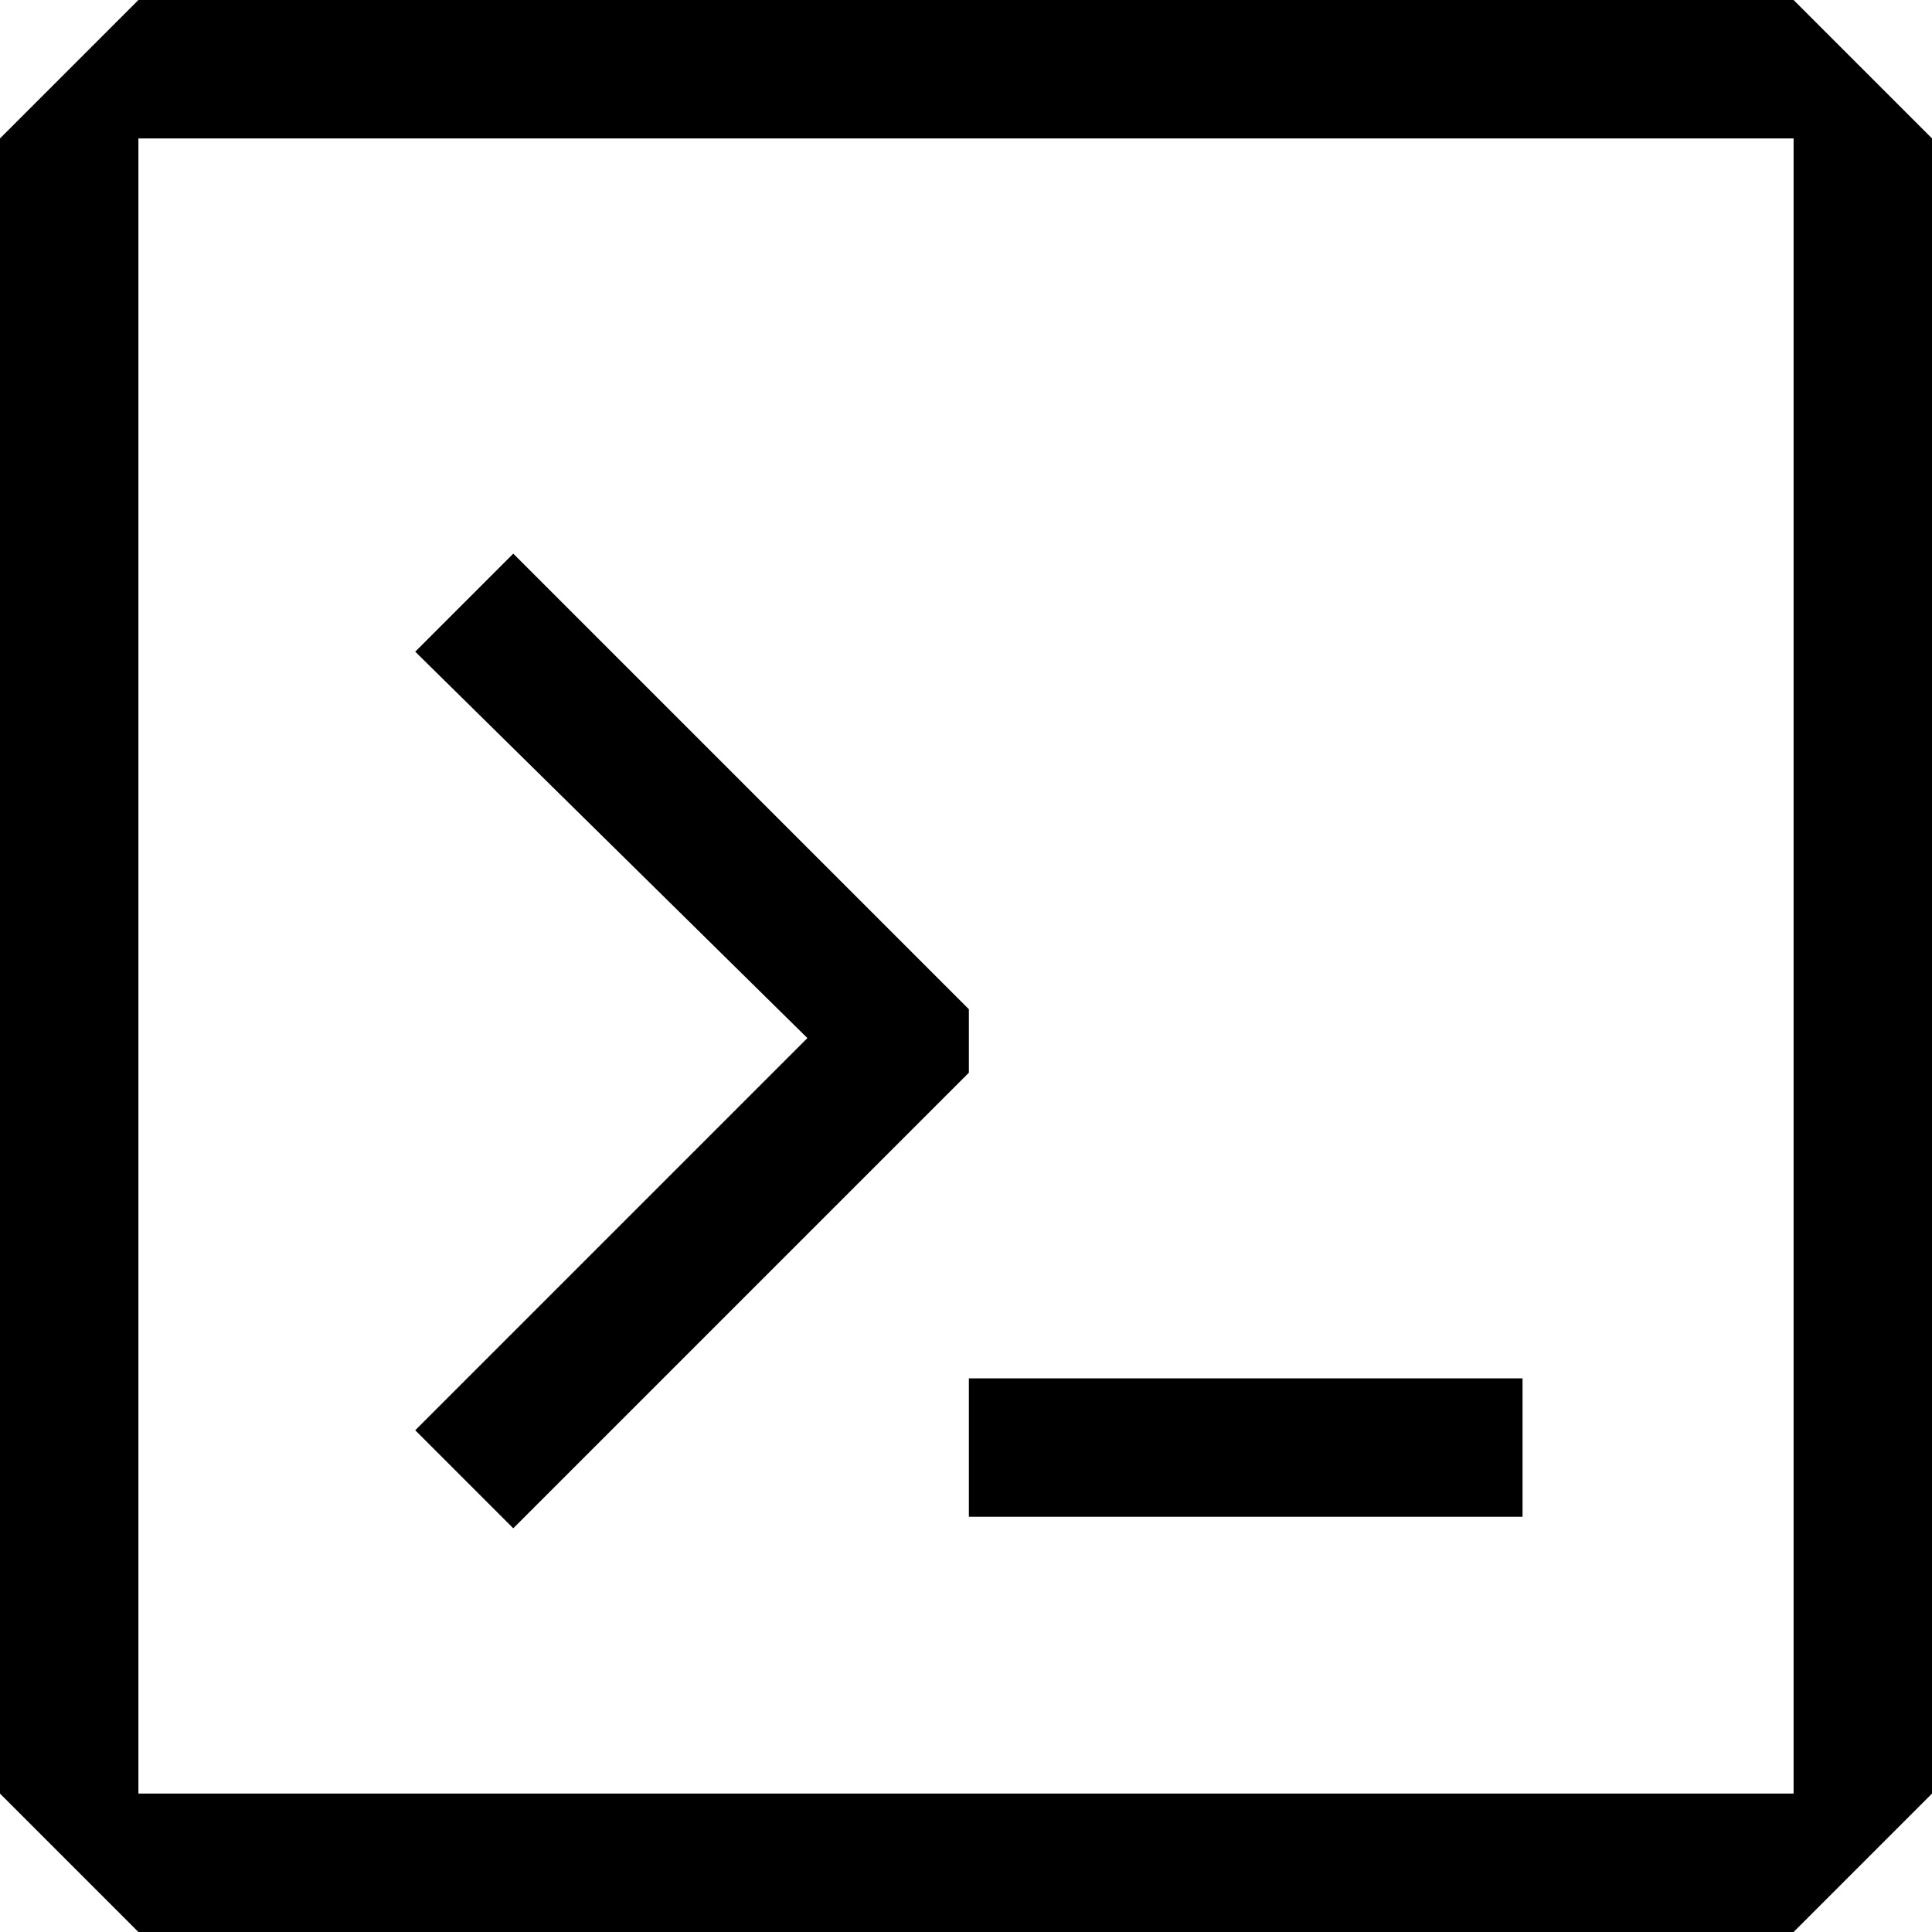 <?xml version="1.0" encoding="UTF-8"?>
<!DOCTYPE svg PUBLIC "-//W3C//DTD SVG 1.1//EN" "http://www.w3.org/Graphics/SVG/1.1/DTD/svg11.dtd">
<!-- Creator: CorelDRAW -->
<svg xmlns="http://www.w3.org/2000/svg" xml:space="preserve" width="12.347mm" height="12.347mm" version="1.1" style="shape-rendering:geometricPrecision; text-rendering:geometricPrecision; image-rendering:optimizeQuality; fill-rule:evenodd; clip-rule:evenodd"
viewBox="0 0 3.35 3.35"
 xmlns:xlink="http://www.w3.org/1999/xlink"
 xmlns:xodm="http://www.corel.com/coreldraw/odm/2003">
 <defs>
  <style type="text/css">
   <![CDATA[
    .fil0 {fill:black}
    .fil1 {fill:black;fill-rule:nonzero}
   ]]>
  </style>
 </defs>
 <g id="Layer_x0020_1">
  <g id="_3271095206528">
   <path class="fil0" d="M-0 0.24l0.24 -0.24 2.87 0 0.24 0.24 0 2.87 -0.24 0.24 -2.87 0 -0.24 -0.24 0 -2.87zm0.24 0l0 2.87 2.87 0 0 -2.87 -2.87 0z"/>
   <polygon class="fil1" points="0.89,0.96 0.72,1.13 1.4,1.8 0.72,2.48 0.89,2.65 1.68,1.86 1.68,1.75 "/>
   <rect class="fil1" x="1.68" y="2.39" width="0.96" height="0.24"/>
  </g>
 </g>
</svg>
